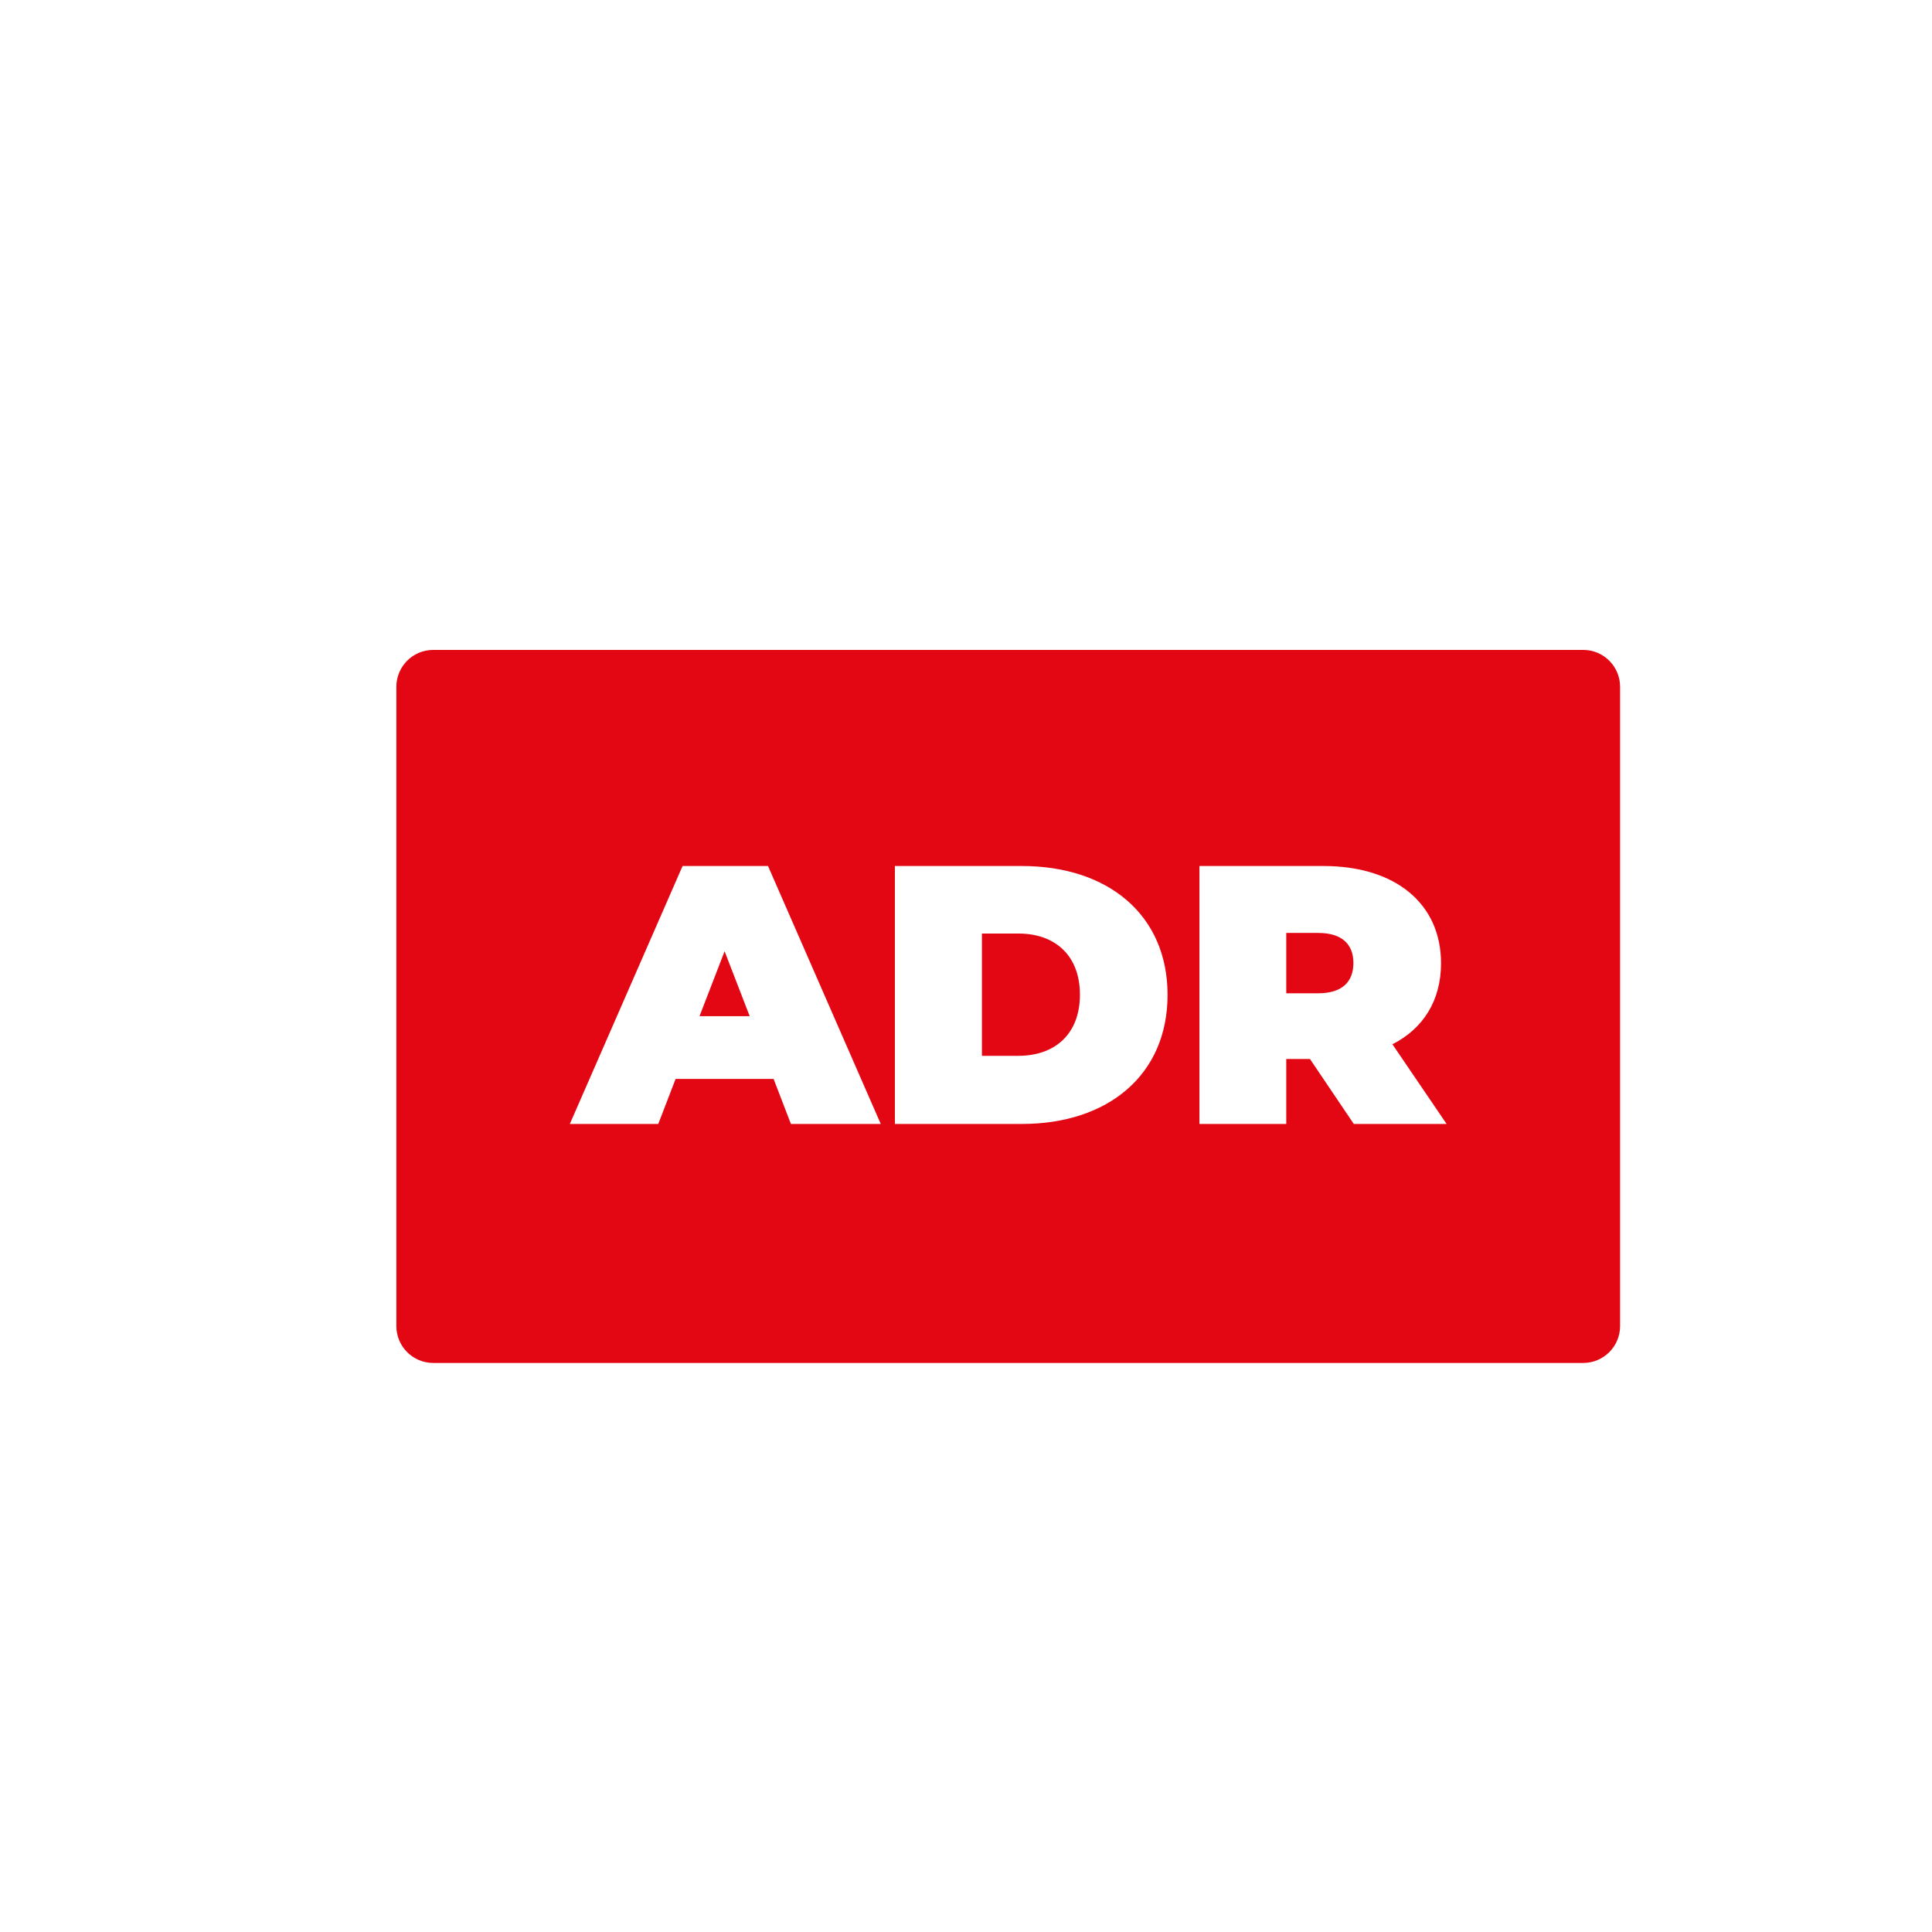 <?xml version="1.0" encoding="UTF-8"?><svg id="Urlaub" xmlns="http://www.w3.org/2000/svg" viewBox="0 0 97 97"><defs><style>.cls-1{fill:#fff;}.cls-2{fill:#e30613;}</style></defs><rect class="cls-1" x="0" width="97" height="97"/><path class="cls-2" d="m19.9,34.48v32.1c0,1.02.83,1.85,1.85,1.85h57.74c1.02,0,1.85-.83,1.85-1.85v-32.1c0-1.02-.83-1.85-1.85-1.85H21.75c-1.02,0-1.85.83-1.85,1.85Zm19.81,21.95l-.87-2.26h-4.92l-.87,2.26h-4.44l5.66-12.95h4.29l5.66,12.95h-4.51Zm11.6,0h-6.38v-12.95h6.38c4.33,0,7.31,2.46,7.31,6.47s-2.98,6.48-7.31,6.48Zm16.66,0l-2.2-3.26h-1.19v3.26h-4.36v-12.95h6.23c3.61,0,5.9,1.89,5.9,4.88,0,1.87-.89,3.28-2.44,4.07l2.72,4h-4.66Z"/><polygon class="cls-2" points="37.64 51.02 35.12 51.02 36.38 47.76 37.64 51.02"/><path class="cls-2" d="m54.22,49.94c0,1.98-1.26,3.07-3.09,3.07h-1.83v-6.14h1.83c1.83,0,3.09,1.09,3.09,3.07Z"/><path class="cls-2" d="m67.95,48.35c0,.95-.57,1.52-1.77,1.52h-1.6v-3.03h1.6c1.2,0,1.77.57,1.77,1.51Z"/></svg>